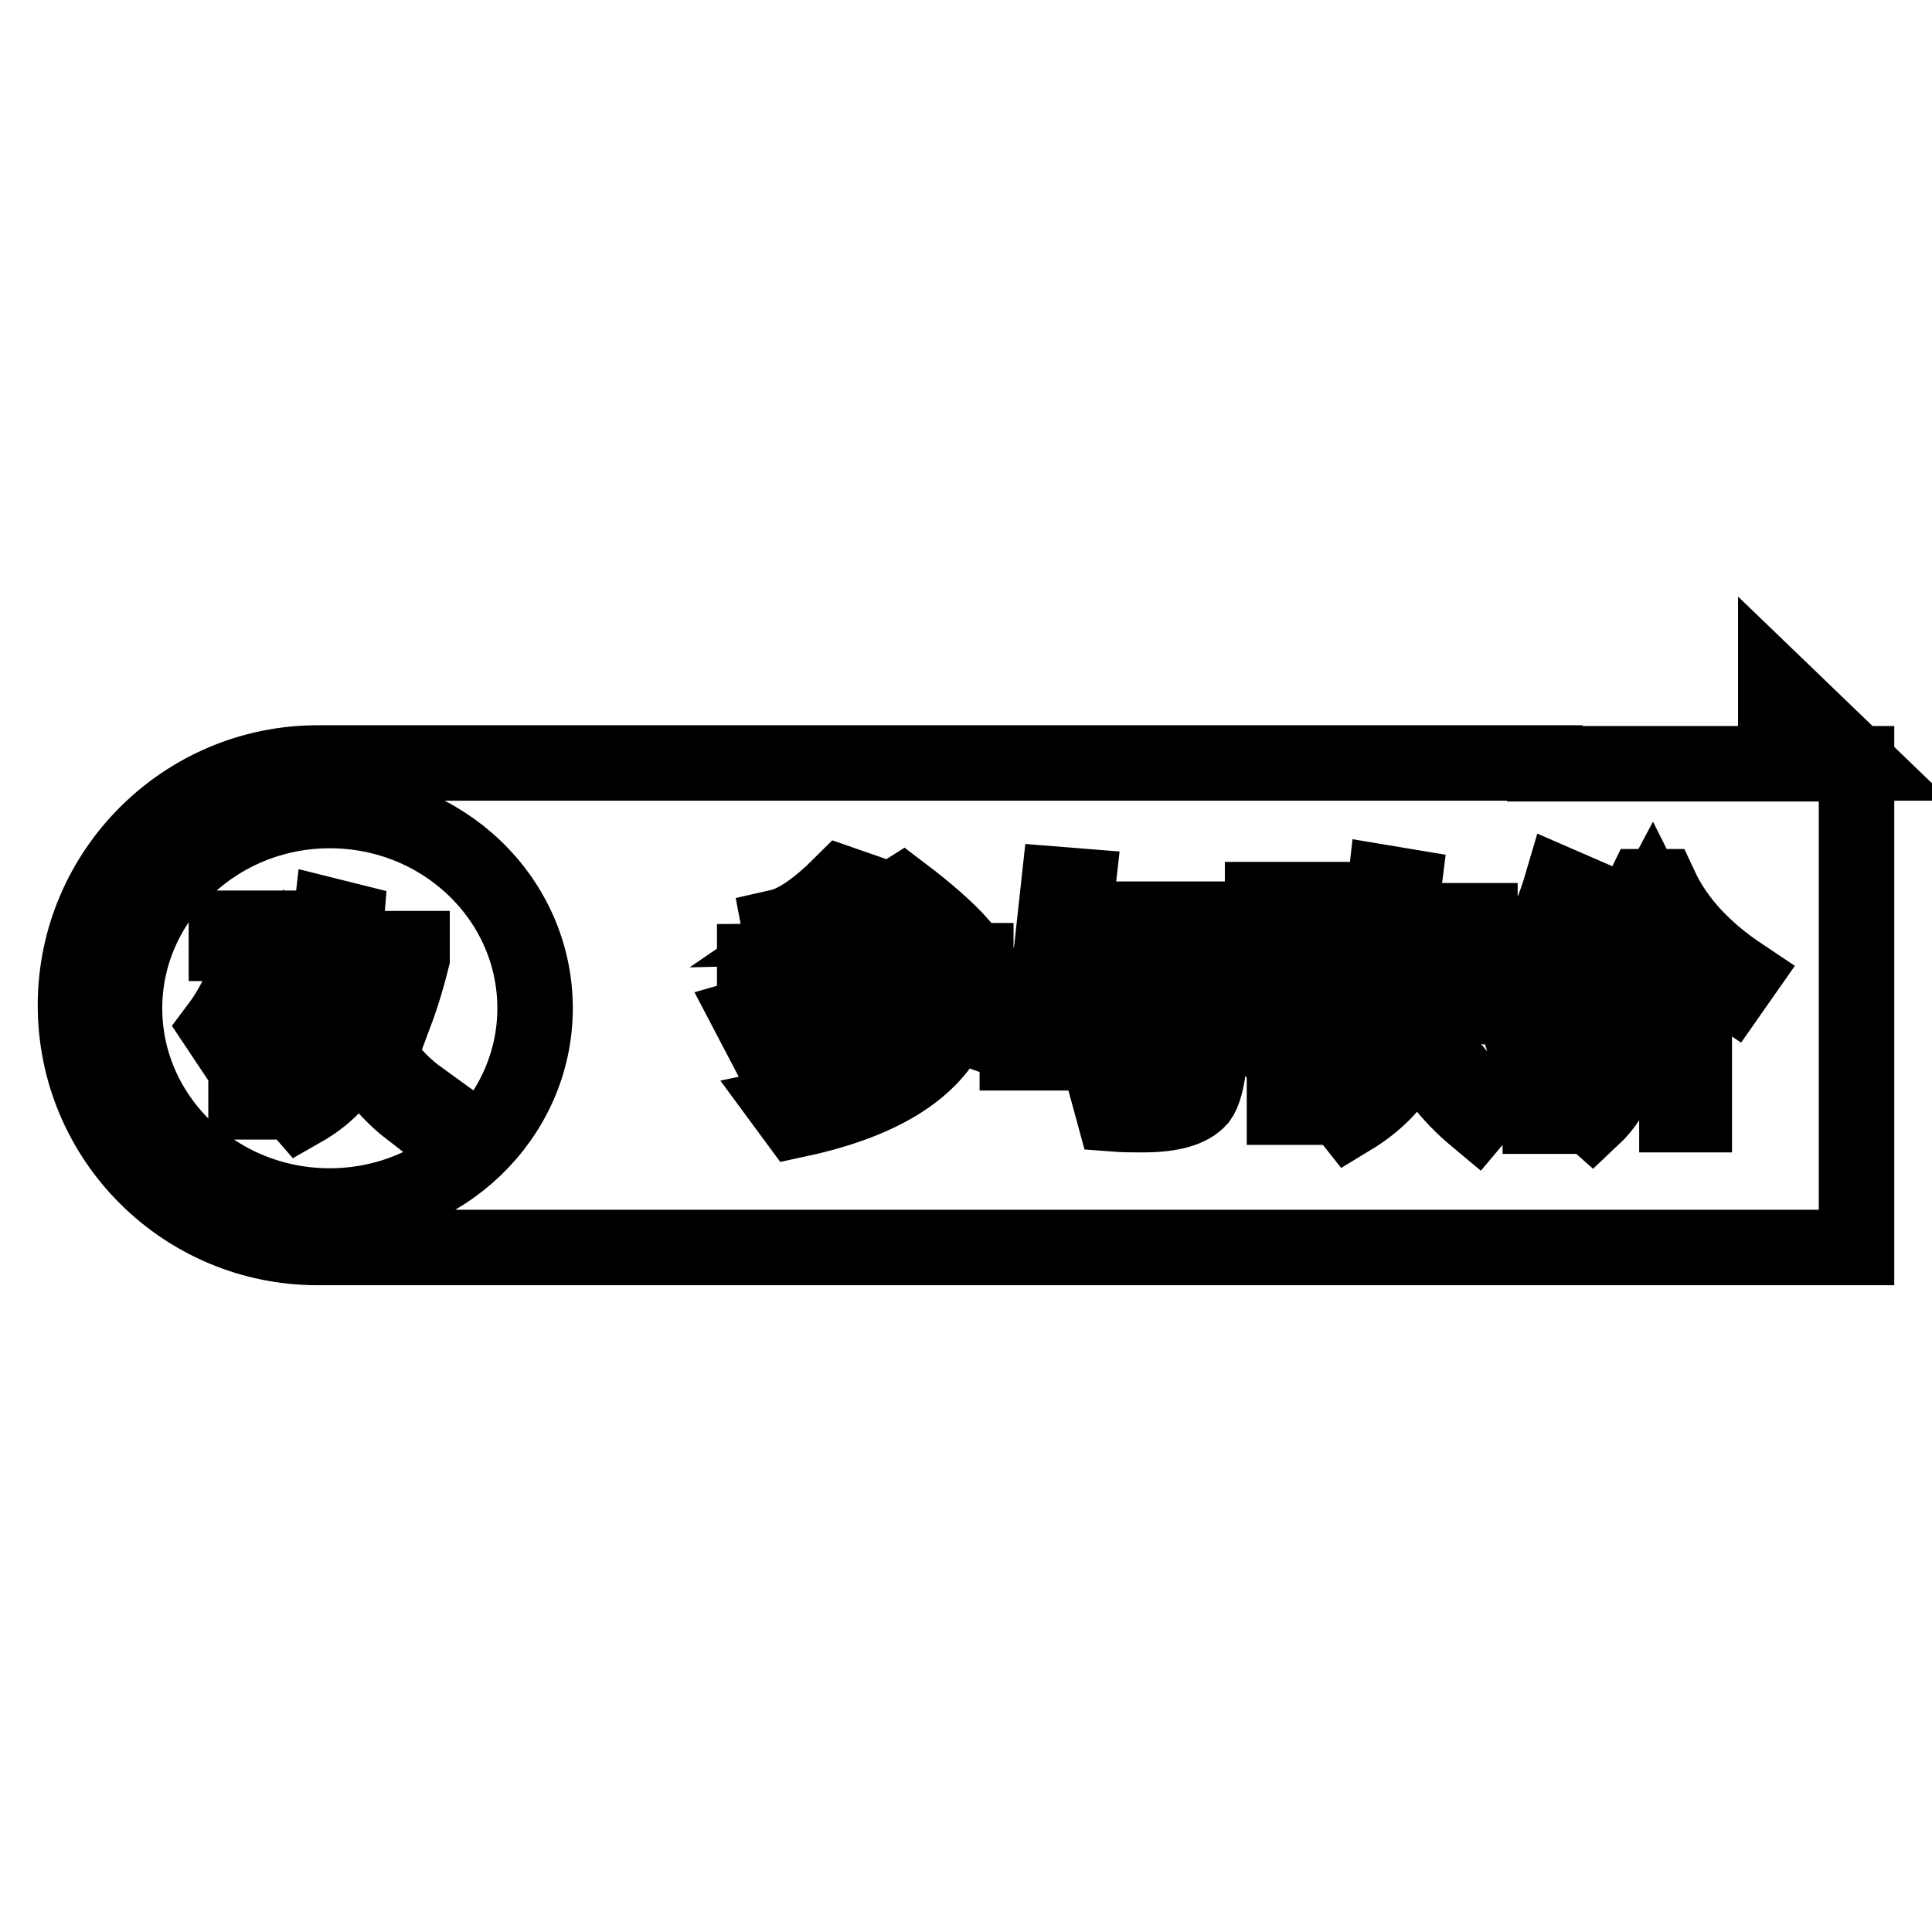 <?xml version="1.0" encoding="utf-8"?>
<!-- Svg Vector Icons : http://www.onlinewebfonts.com/icon -->
<!DOCTYPE svg PUBLIC "-//W3C//DTD SVG 1.1//EN" "http://www.w3.org/Graphics/SVG/1.1/DTD/svg11.dtd">
<svg version="1.1" xmlns="http://www.w3.org/2000/svg" xmlns:xlink="http://www.w3.org/1999/xlink" x="0px" y="0px" viewBox="0 0 256 256" enable-background="new 0 0 256 256" xml:space="preserve">
<g><g><path stroke-width="10" fill-opacity="0" stroke="#000000"  d="M204.7,101.1H42.1c-17.7,0-32.1,14.4-32.1,32.1c0,17.8,14.4,32.1,32.1,32.1h162.6H246v-64.1H204.7z M43.7,159.8c15,0,27.2-11.8,27.2-26.2c0-14.5-12.2-26.2-27.2-26.2s-27.2,11.8-27.2,26.2C16.5,148,28.6,159.8,43.7,159.8z M33.7,125.1c-0.8,4.1-2.4,7.8-4.8,11l1.2,1.8c0.9-1.1,1.7-2.4,2.5-3.6V146h2v-2.2h5.4v-12.5h-5.9c0.8-2,1.4-4,1.8-6.3h5.1v-2H30v2H33.7z M34.4,142v-8.8h3.4v8.8H34.4z M43.9,121.4c-0.5,4.5-1.6,8-3.4,10.6l1.7,1.1c1.1-1.4,1.9-3.3,2.6-5.6h7.6c-0.6,2.2-1.3,4.3-2,6.1l2,0.6c0.9-2.4,1.6-4.8,2.2-7.2v-1.3h-9.3c0.3-1.2,0.5-2.5,0.6-3.8L43.9,121.4z M46.2,129.8c0,3.6-0.4,6.6-1.2,8.9c-1,2.7-3.2,5-6.4,6.9l1.3,1.5c3.7-2.1,6.1-4.8,7.1-8.1c0.1-0.3,0.2-0.6,0.3-0.9c1.6,3.5,3.9,6.5,7,8.9l1.3-1.5c-3.6-2.6-6.2-6.1-7.7-10.5c0.2-1.6,0.3-3.3,0.3-5.2L46.2,129.8L46.2,129.8z M235.3,90.8l10.7,10.3h-10.7V90.8z M100,127.4v2.2h9.2c-2.4,2.1-5.7,3.8-9.9,5l1.1,2.1c5.2-1.9,9.2-4.3,11.8-7.2h6.1c2.1,2.9,5.7,5.2,10.8,7l1-2.2c-4.2-1.2-7.2-2.8-9.2-4.8h8.4v-2.2h-15.3c0.5-0.9,1-1.9,1.4-2.8c2.6-0.1,5.1-0.3,7.5-0.4c0.8,0.8,1.6,1.6,2.3,2.4l2-1.4c-1.7-1.9-4.3-4.2-7.6-6.7l-1.9,1.2c1.1,0.9,2.1,1.8,3.1,2.6c-4,0.3-8.3,0.5-12.7,0.6c1.9-1.3,3.9-2.8,5.8-4.9l-2.3-0.8c-3.3,3.3-6.1,5.2-8.3,5.7l0.4,2.1c3.2-0.1,6.3-0.2,9.2-0.3c-0.4,0.9-0.9,1.9-1.5,2.7L100,127.4L100,127.4z M114.8,130.7c-2,2.5-5.3,4.5-9.6,5.9l1,1.9c4.7-1.6,8.2-3.9,10.5-6.7L114.8,130.7z M123.4,135.9c-2.7,4.9-9.2,8.5-19.3,10.6l1.4,1.9c10.3-2.2,17-6,20.1-11.5L123.4,135.9z M119,133.5c-3.4,4.1-8.2,6.7-14.4,7.7l1.4,1.9c6-1.1,11-3.8,14.9-8.3L119,133.5z M140.3,117.2l-1.6,14.6h19.6c0,6.5-0.4,10.4-1.1,11.8c-0.7,1.3-2.8,2-6.3,2c-0.7,0-2-0.1-3.9-0.2l0.6,2.2c1.3,0.1,2.6,0.1,3.8,0.1c3.8,0,6.3-0.7,7.5-2.1c1.2-1.5,1.8-6.8,1.8-16h-19.2l0.6-5.5h18.6v-2.3h-18.4l0.5-4.4L140.3,117.2z M134.8,137.2v2.3h19.5v-2.3H134.8z M171.7,121.5c-0.9,5-2.8,9.4-5.6,13.3l1.3,2.1c1.1-1.4,2-2.8,2.8-4.4v14.2h2.3v-2.7h6.2v-15h-6.9c0.9-2.3,1.6-4.9,2.1-7.5h5.9v-2.3h-12.5v2.3H171.7z M172.5,141.9v-10.6h3.9v10.6H172.5z M183.6,117c-0.6,5.4-1.9,9.7-3.9,12.7l2,1.4c1.3-1.7,2.2-4,3-6.8h8.8c-0.6,2.7-1.4,5.2-2.4,7.3l2.4,0.7c1-2.9,1.9-5.8,2.6-8.7V122h-10.8c0.3-1.4,0.5-3,0.7-4.6L183.6,117z M186.3,127.2c0,4.4-0.5,7.9-1.4,10.8c-1.2,3.3-3.7,6.1-7.5,8.3l1.5,1.9c4.3-2.6,7-5.8,8.3-9.8c0.1-0.3,0.2-0.7,0.3-1.1c1.8,4.3,4.5,7.8,8.1,10.8l1.6-1.9c-4.2-3.1-7.2-7.3-8.9-12.7c0.2-1.9,0.4-4,0.4-6.2L186.3,127.2L186.3,127.2z M204.1,128.9v19h2.5v-23.2c1-2,1.9-4.2,2.6-6.4l-2.3-1c-1.5,5.1-3.9,9.6-7.2,13.6l0.8,2.6C201.8,132,203,130.5,204.1,128.9z M222.2,129v18.7h2.3V129H222.2z M213.6,129.1v5.1c-0.1,5.7-1.5,9.8-4.4,12.3l1.8,1.6c3.2-3,4.9-7.6,4.9-13.9v-5.1L213.6,129.1L213.6,129.1z M217.9,117.5c-2.4,5-5.9,9.1-10.4,12.2l1.3,2c4-2.8,7.4-6.8,10.1-11.9c2.3,4.6,5.8,8.4,10.5,11.5l1.4-2c-5.1-3.4-8.7-7.3-10.8-11.8H217.9z"/></g></g>
</svg>